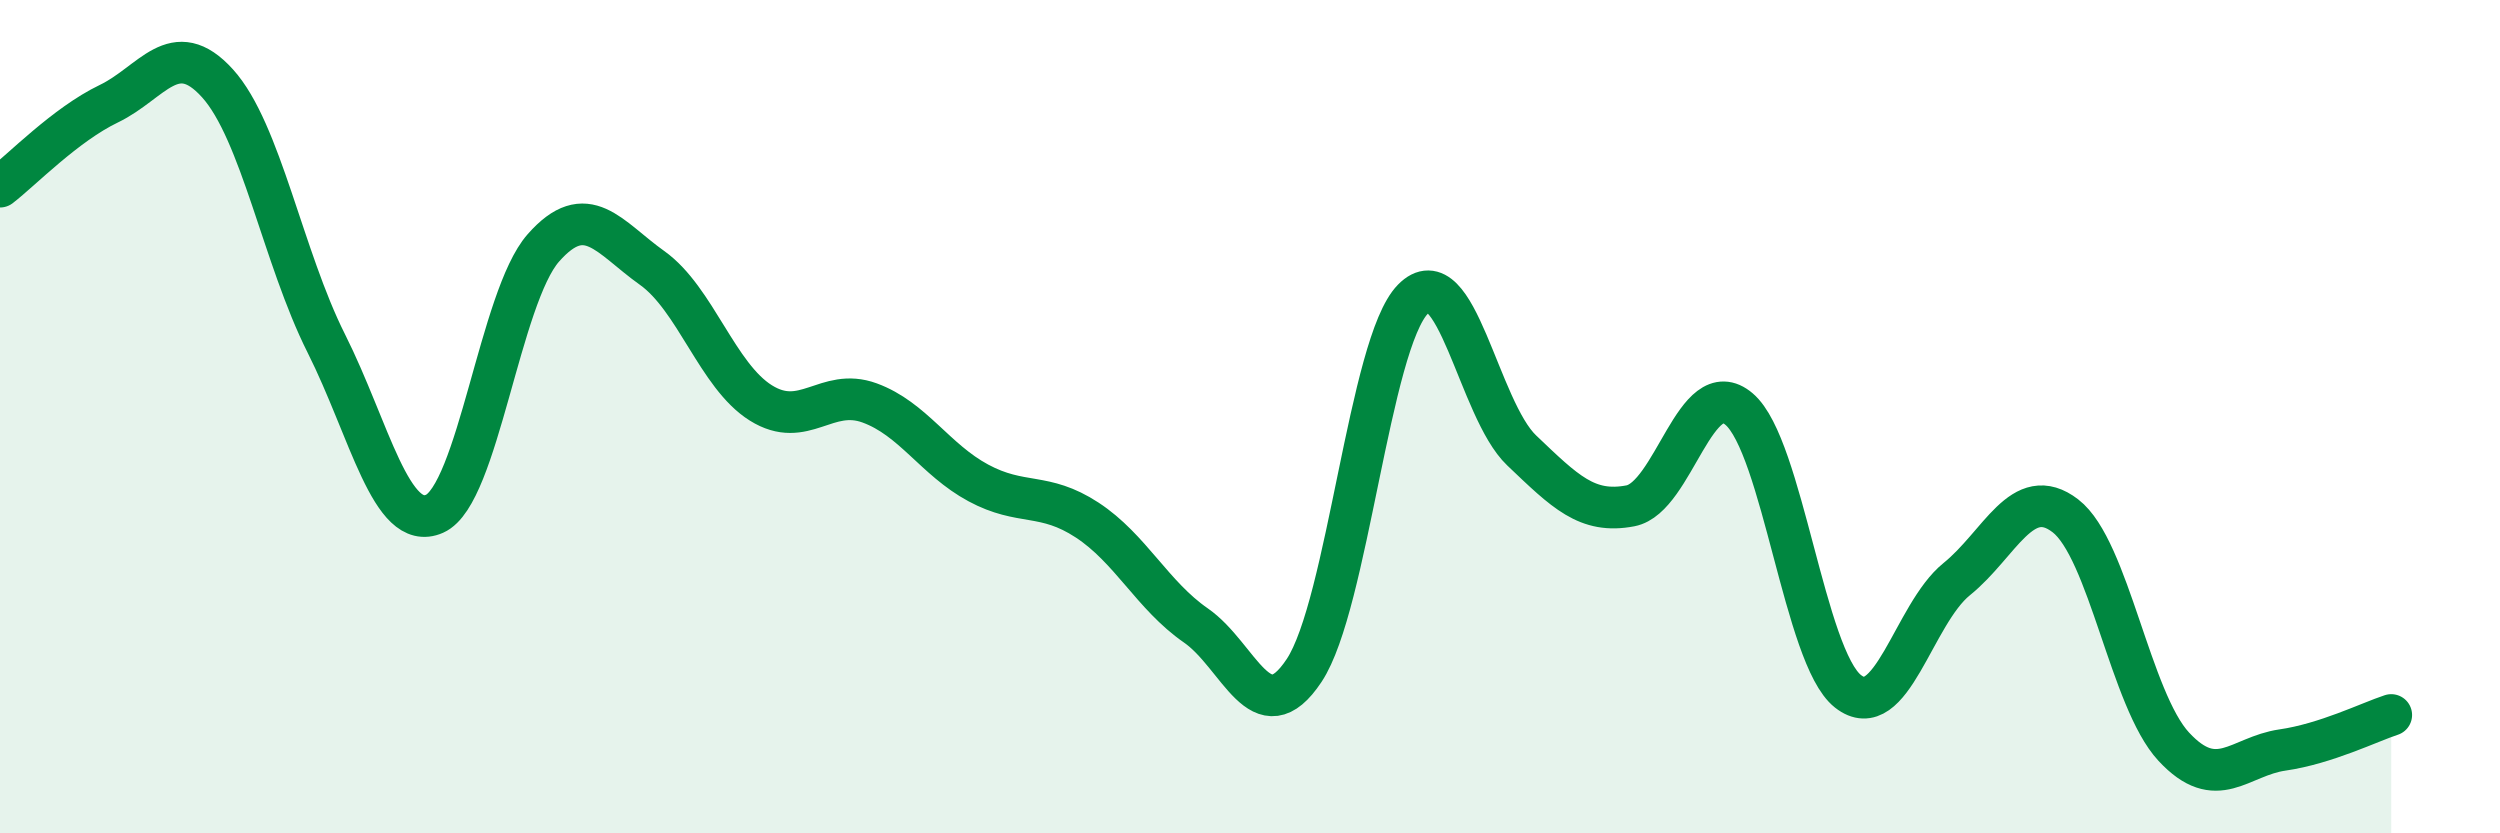 
    <svg width="60" height="20" viewBox="0 0 60 20" xmlns="http://www.w3.org/2000/svg">
      <path
        d="M 0,4.48 C 0.52,4.08 1.57,2.99 2.61,2.49 C 3.65,1.99 4.18,0.85 5.22,2 C 6.26,3.15 6.79,6.17 7.83,8.24 C 8.87,10.31 9.39,12.79 10.43,12.33 C 11.47,11.87 12,7.13 13.04,5.95 C 14.08,4.77 14.61,5.69 15.65,6.43 C 16.69,7.17 17.22,9.02 18.26,9.67 C 19.3,10.32 19.83,9.29 20.87,9.67 C 21.91,10.05 22.44,11.03 23.48,11.59 C 24.52,12.15 25.05,11.8 26.09,12.48 C 27.13,13.16 27.66,14.29 28.7,15.01 C 29.74,15.73 30.26,17.66 31.3,16.09 C 32.34,14.52 32.87,8.24 33.91,7.18 C 34.95,6.12 35.48,9.82 36.52,10.81 C 37.56,11.8 38.09,12.34 39.13,12.14 C 40.17,11.94 40.7,8.93 41.74,9.82 C 42.78,10.71 43.31,15.77 44.35,16.59 C 45.39,17.41 45.92,14.74 46.96,13.9 C 48,13.06 48.53,11.58 49.57,12.38 C 50.61,13.18 51.13,16.8 52.17,17.92 C 53.21,19.04 53.74,18.15 54.78,18 C 55.82,17.85 56.87,17.33 57.39,17.16L57.39 20L0 20Z"
        fill="#008740"
        opacity="0.1"
        stroke-linecap="round"
        stroke-linejoin="round"
      />
      <path
        d="M 0,4.48 C 0.52,4.08 1.57,2.99 2.61,2.49 C 3.65,1.99 4.18,0.85 5.22,2 C 6.26,3.15 6.79,6.17 7.83,8.24 C 8.87,10.31 9.39,12.79 10.43,12.33 C 11.47,11.87 12,7.13 13.04,5.95 C 14.08,4.77 14.61,5.69 15.65,6.43 C 16.69,7.17 17.22,9.02 18.26,9.67 C 19.3,10.32 19.83,9.29 20.87,9.67 C 21.91,10.05 22.44,11.03 23.48,11.59 C 24.52,12.15 25.05,11.8 26.09,12.48 C 27.13,13.16 27.66,14.29 28.7,15.01 C 29.74,15.73 30.26,17.66 31.3,16.09 C 32.34,14.52 32.87,8.24 33.91,7.18 C 34.95,6.12 35.48,9.82 36.52,10.81 C 37.56,11.8 38.09,12.34 39.13,12.14 C 40.17,11.94 40.7,8.93 41.74,9.82 C 42.78,10.71 43.31,15.77 44.35,16.59 C 45.39,17.41 45.92,14.74 46.96,13.9 C 48,13.06 48.53,11.58 49.57,12.38 C 50.61,13.18 51.13,16.8 52.17,17.92 C 53.21,19.04 53.74,18.15 54.78,18 C 55.82,17.85 56.87,17.33 57.39,17.16"
        stroke="#008740"
        stroke-width="1"
        fill="none"
        stroke-linecap="round"
        stroke-linejoin="round"
      />
    </svg>
  